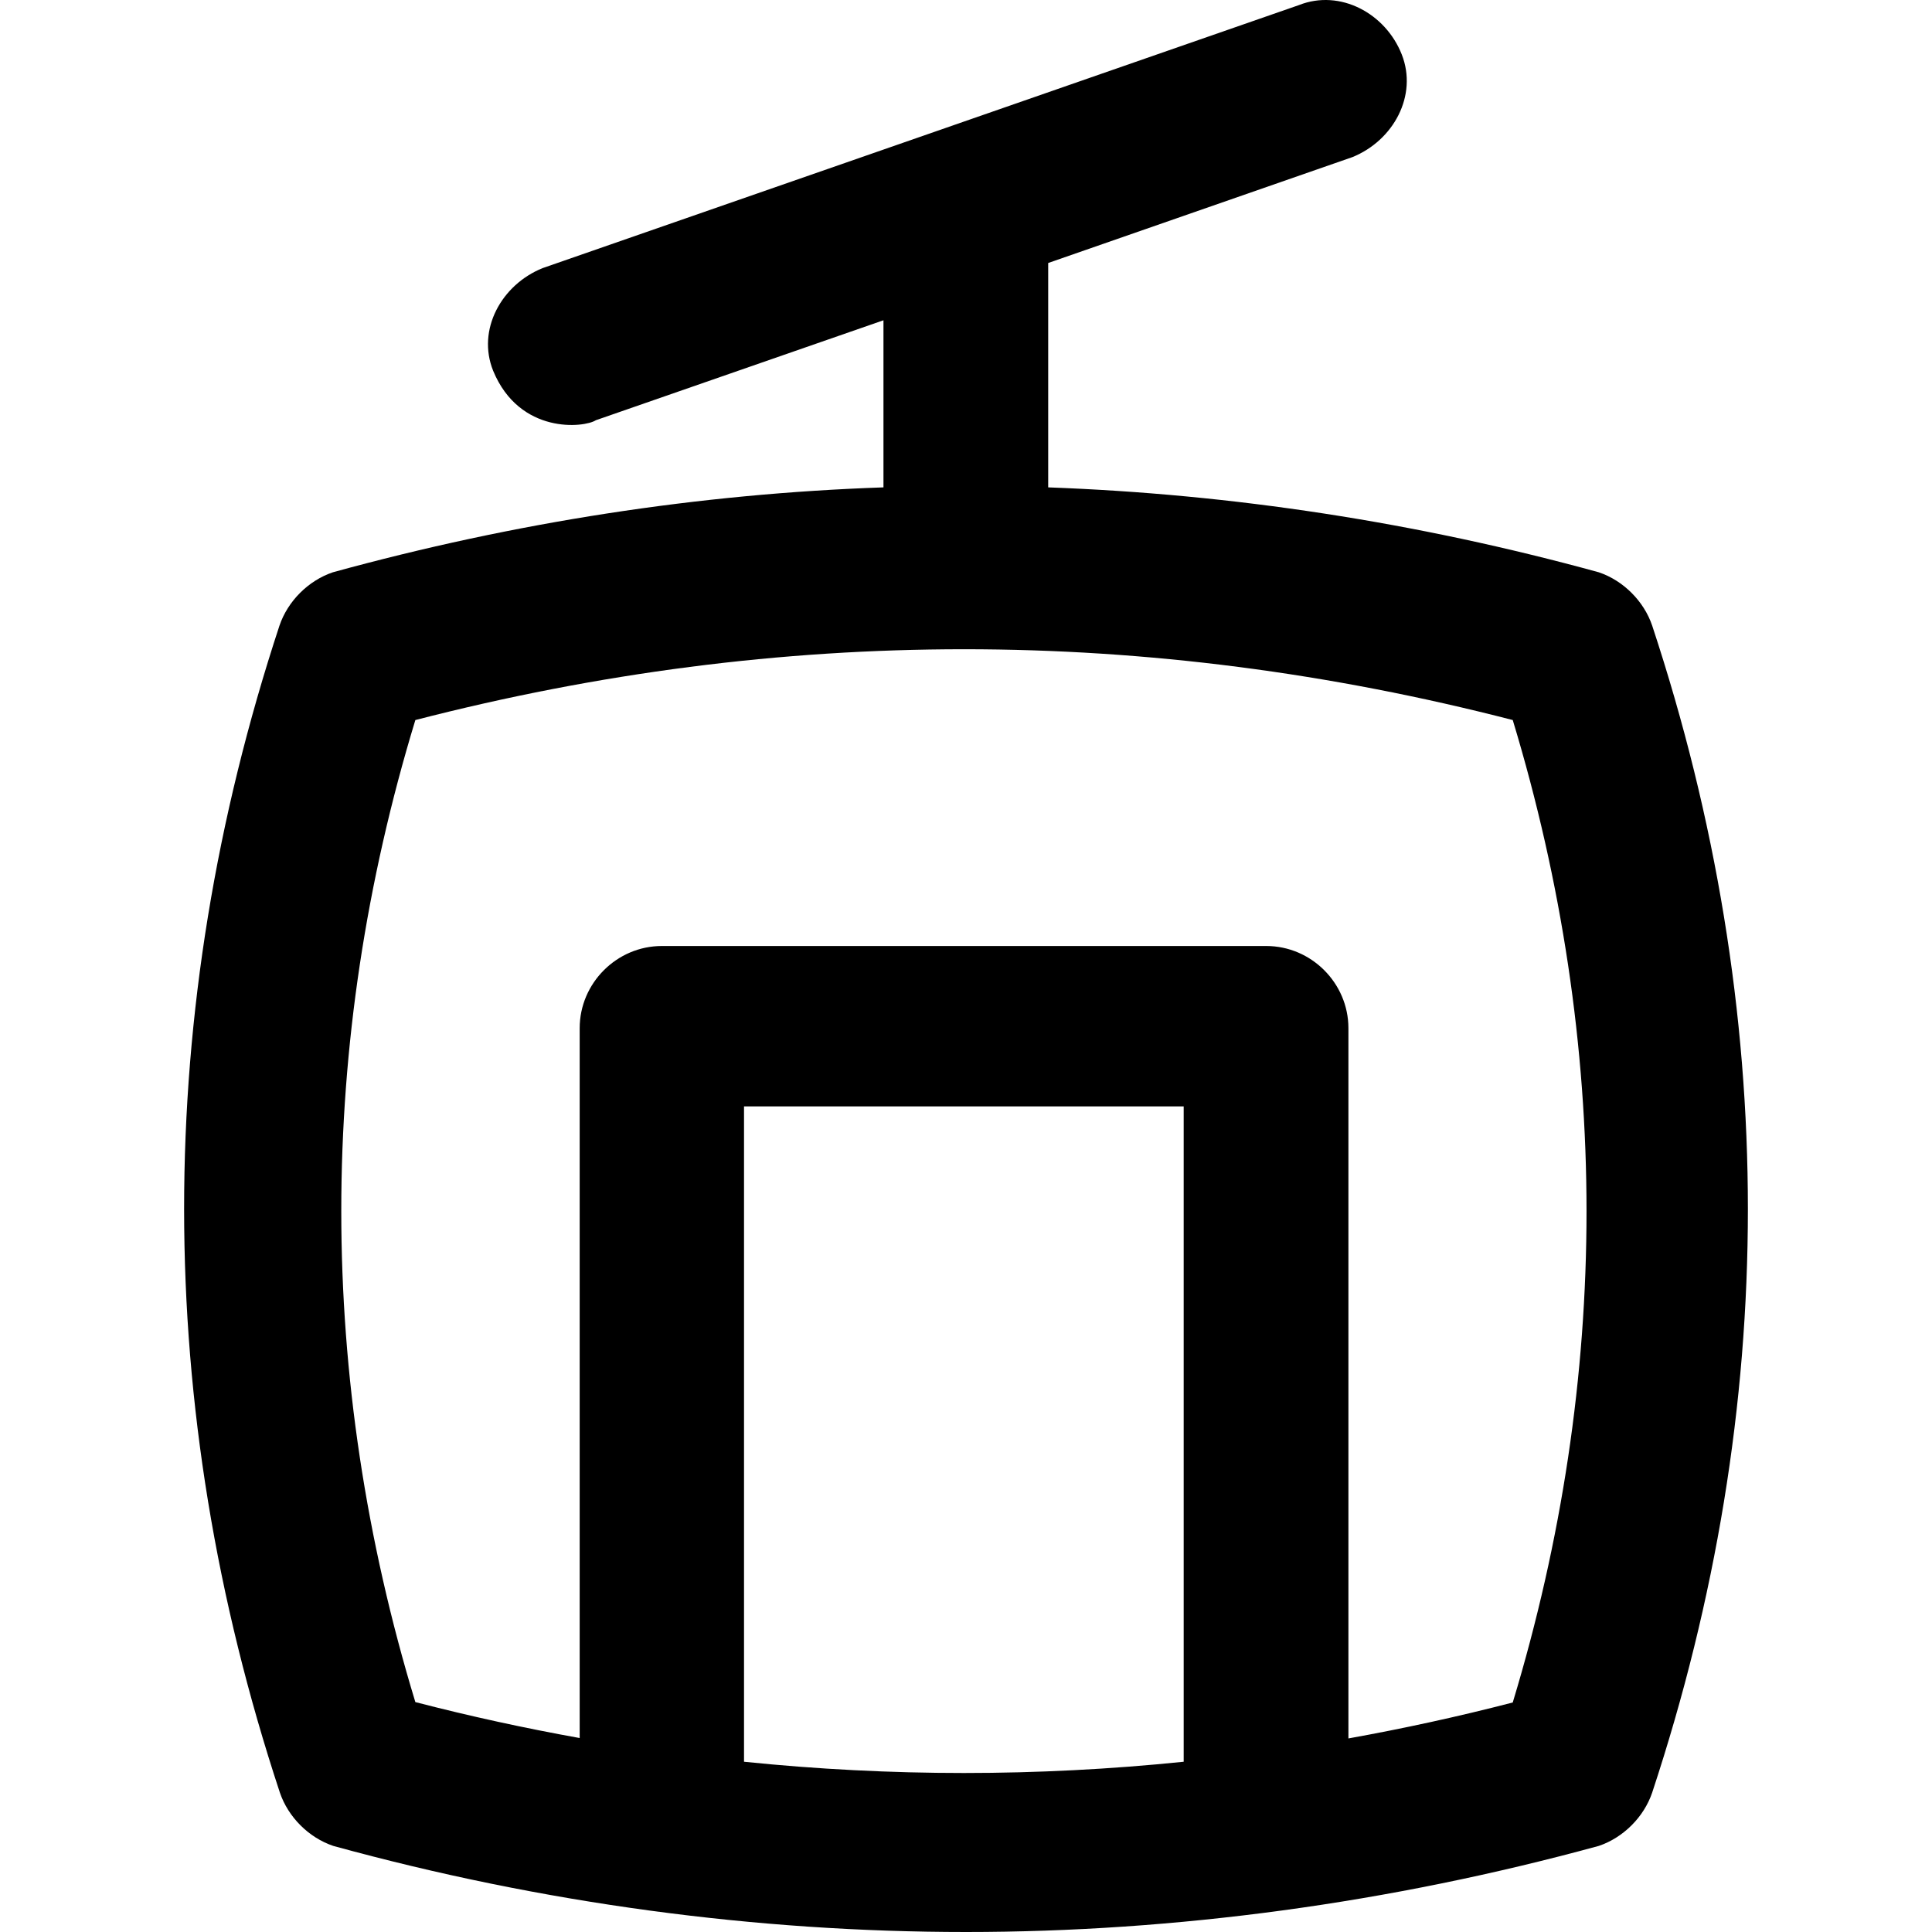 <?xml version="1.0" encoding="iso-8859-1"?>
<!-- Uploaded to: SVG Repo, www.svgrepo.com, Generator: SVG Repo Mixer Tools -->
<svg fill="#000000" height="800px" width="800px" version="1.1" id="Capa_1" xmlns="http://www.w3.org/2000/svg" xmlns:xlink="http://www.w3.org/1999/xlink" 
	 viewBox="0 0 489.077 489.077" xml:space="preserve">
<g>
	<path d="M418.245,158.377c-2.1-6.2-7.3-11.4-13.5-13.5c-46.2-12.7-92.8-19.8-139.4-21.5v-56.8l77-26.8c10.4-4.2,16.6-15.6,12.5-26
		s-15.6-16.6-26-12.5l-191.5,66.6c-10.4,4.2-16.7,15.6-12.5,26c6.7,16.2,23.1,14.4,26,12.5l72.8-25.3v42.3
		c-46.6,1.6-93.2,8.8-139.4,21.5c-6.2,2.1-11.4,7.3-13.5,13.5c-32.2,97.8-32.2,197.6,0.1,295.4c2.1,6.2,7.3,11.4,13.5,13.5
		c53.1,14.6,107.2,21.8,160.2,21.8s107.2-7.3,160.2-21.8c6.2-2.1,11.4-7.3,13.5-13.5
		C450.545,355.977,450.545,256.177,418.245,158.377z M188.345,445.977v-165.9h111.3v165.9
		C262.545,449.777,225.445,449.777,188.345,445.977z M382.945,430.977c-13.9,3.6-27.7,6.6-41.6,9.1v-179.8
		c0-11.4-9.4-20.8-20.8-20.8h-153c-11.4,0-20.8,9.4-20.8,20.8v179.7c-13.9-2.5-27.7-5.5-41.6-9.1c-25-82.2-25-166.5,0-248.6
		c92.6-23.9,185.2-23.9,277.8,0C407.845,264.477,407.845,348.777,382.945,430.977z"/>
</g>
</svg>